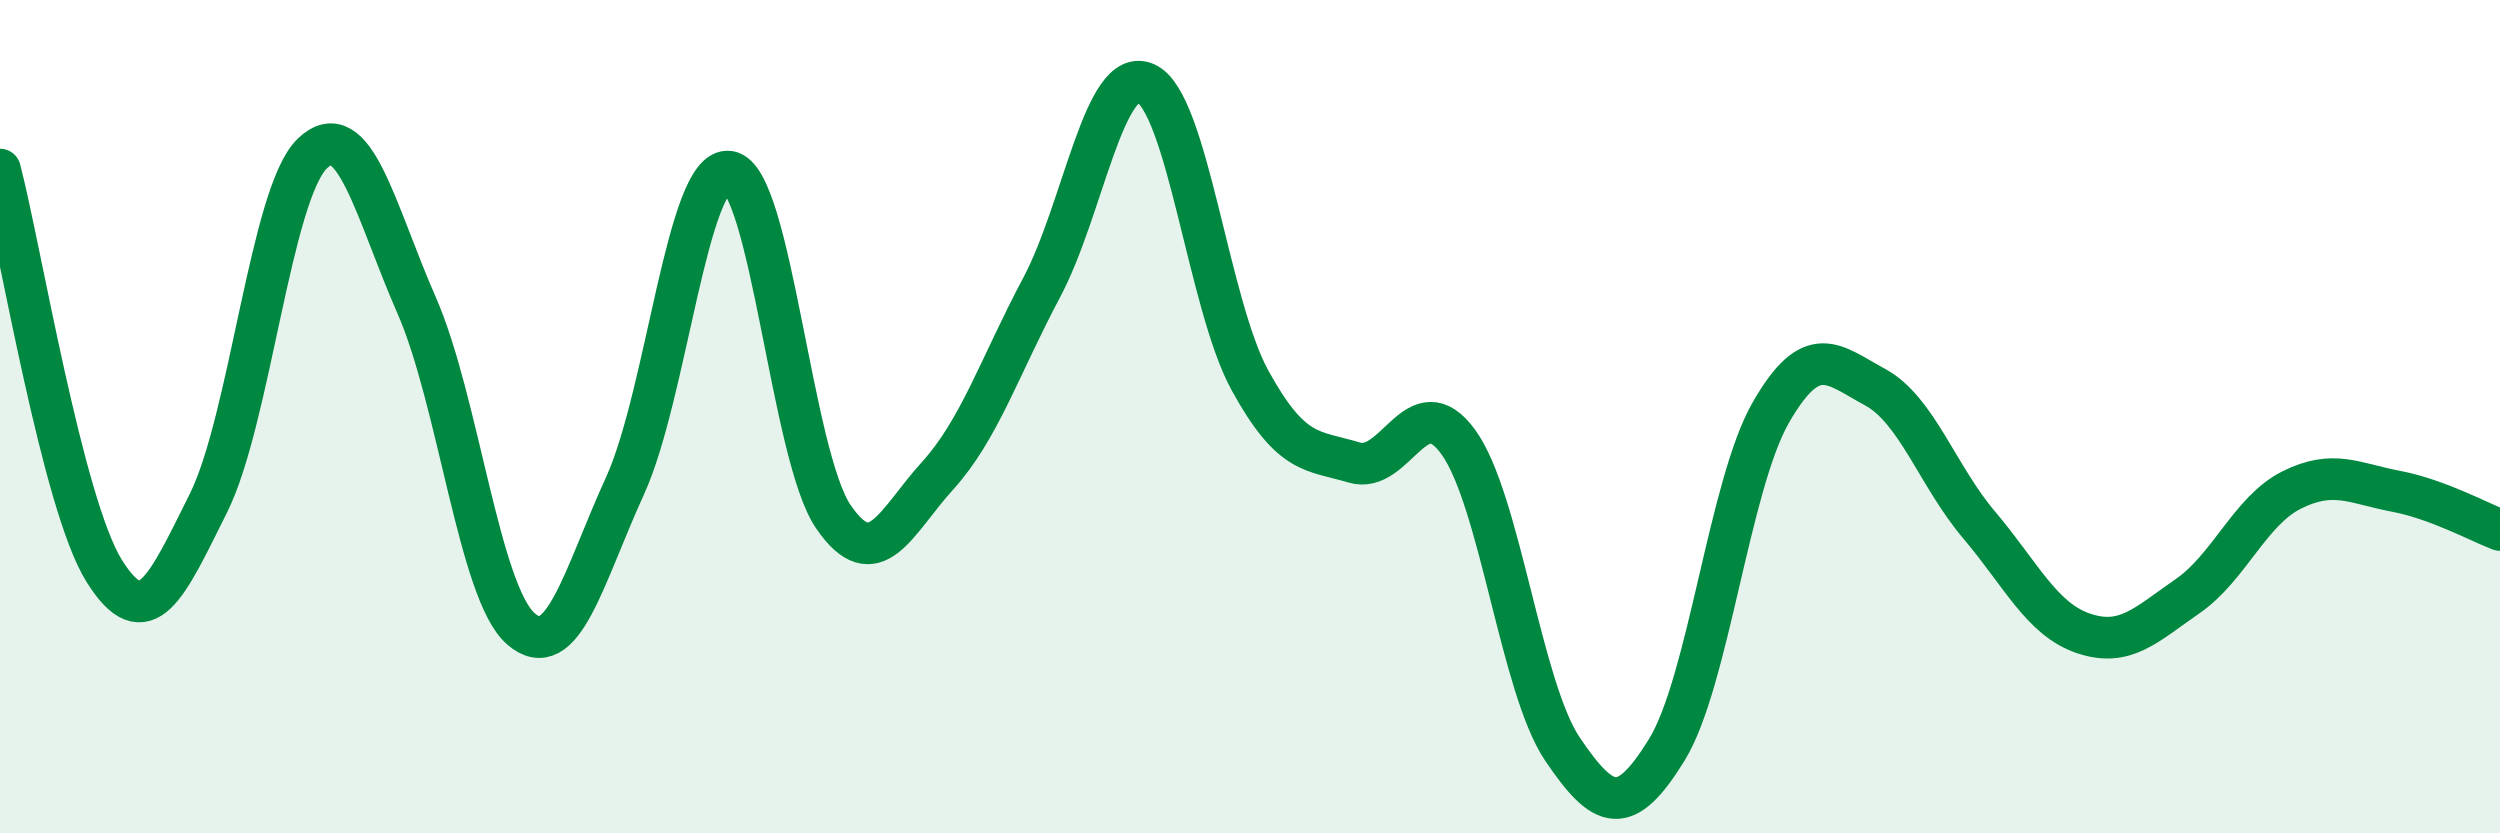 
    <svg width="60" height="20" viewBox="0 0 60 20" xmlns="http://www.w3.org/2000/svg">
      <path
        d="M 0,4.07 C 0.5,6 1.5,12.1 2.5,13.7 C 3.5,15.3 4,14.08 5,12.08 C 6,10.08 6.5,4.63 7.5,3.68 C 8.5,2.73 9,5.05 10,7.33 C 11,9.61 11.5,14.22 12.5,15.09 C 13.5,15.96 14,13.85 15,11.66 C 16,9.47 16.5,3.97 17.5,4.12 C 18.5,4.27 19,10.94 20,12.4 C 21,13.86 21.5,12.52 22.5,11.42 C 23.5,10.32 24,8.78 25,6.9 C 26,5.02 26.5,1.55 27.5,2 C 28.5,2.45 29,7.31 30,9.13 C 31,10.95 31.5,10.8 32.5,11.1 C 33.5,11.4 34,9.23 35,10.61 C 36,11.99 36.5,16.5 37.5,17.98 C 38.5,19.46 39,19.62 40,18 C 41,16.38 41.5,11.64 42.5,9.9 C 43.5,8.16 44,8.75 45,9.29 C 46,9.83 46.5,11.42 47.5,12.6 C 48.5,13.78 49,14.86 50,15.2 C 51,15.54 51.5,15 52.5,14.31 C 53.5,13.62 54,12.26 55,11.76 C 56,11.26 56.5,11.6 57.5,11.79 C 58.5,11.98 59.5,12.53 60,12.72L60 20L0 20Z"
        fill="#008740"
        opacity="0.1"
        stroke-linecap="round"
        stroke-linejoin="round"
      />
      <path
        d="M 0,4.07 C 0.5,6 1.5,12.1 2.5,13.7 C 3.5,15.3 4,14.08 5,12.08 C 6,10.08 6.5,4.63 7.5,3.68 C 8.5,2.73 9,5.05 10,7.33 C 11,9.61 11.5,14.22 12.5,15.09 C 13.5,15.96 14,13.85 15,11.66 C 16,9.47 16.5,3.97 17.5,4.12 C 18.5,4.27 19,10.94 20,12.4 C 21,13.86 21.5,12.52 22.5,11.42 C 23.5,10.32 24,8.78 25,6.9 C 26,5.02 26.5,1.55 27.5,2 C 28.5,2.45 29,7.31 30,9.13 C 31,10.95 31.5,10.8 32.5,11.1 C 33.5,11.4 34,9.23 35,10.61 C 36,11.99 36.5,16.5 37.5,17.98 C 38.5,19.46 39,19.62 40,18 C 41,16.38 41.5,11.64 42.5,9.9 C 43.5,8.16 44,8.75 45,9.29 C 46,9.83 46.5,11.42 47.5,12.6 C 48.5,13.78 49,14.86 50,15.2 C 51,15.54 51.5,15 52.5,14.31 C 53.5,13.62 54,12.26 55,11.76 C 56,11.26 56.5,11.6 57.5,11.79 C 58.5,11.98 59.5,12.53 60,12.72"
        stroke="#008740"
        stroke-width="1"
        fill="none"
        stroke-linecap="round"
        stroke-linejoin="round"
      />
    </svg>
  
